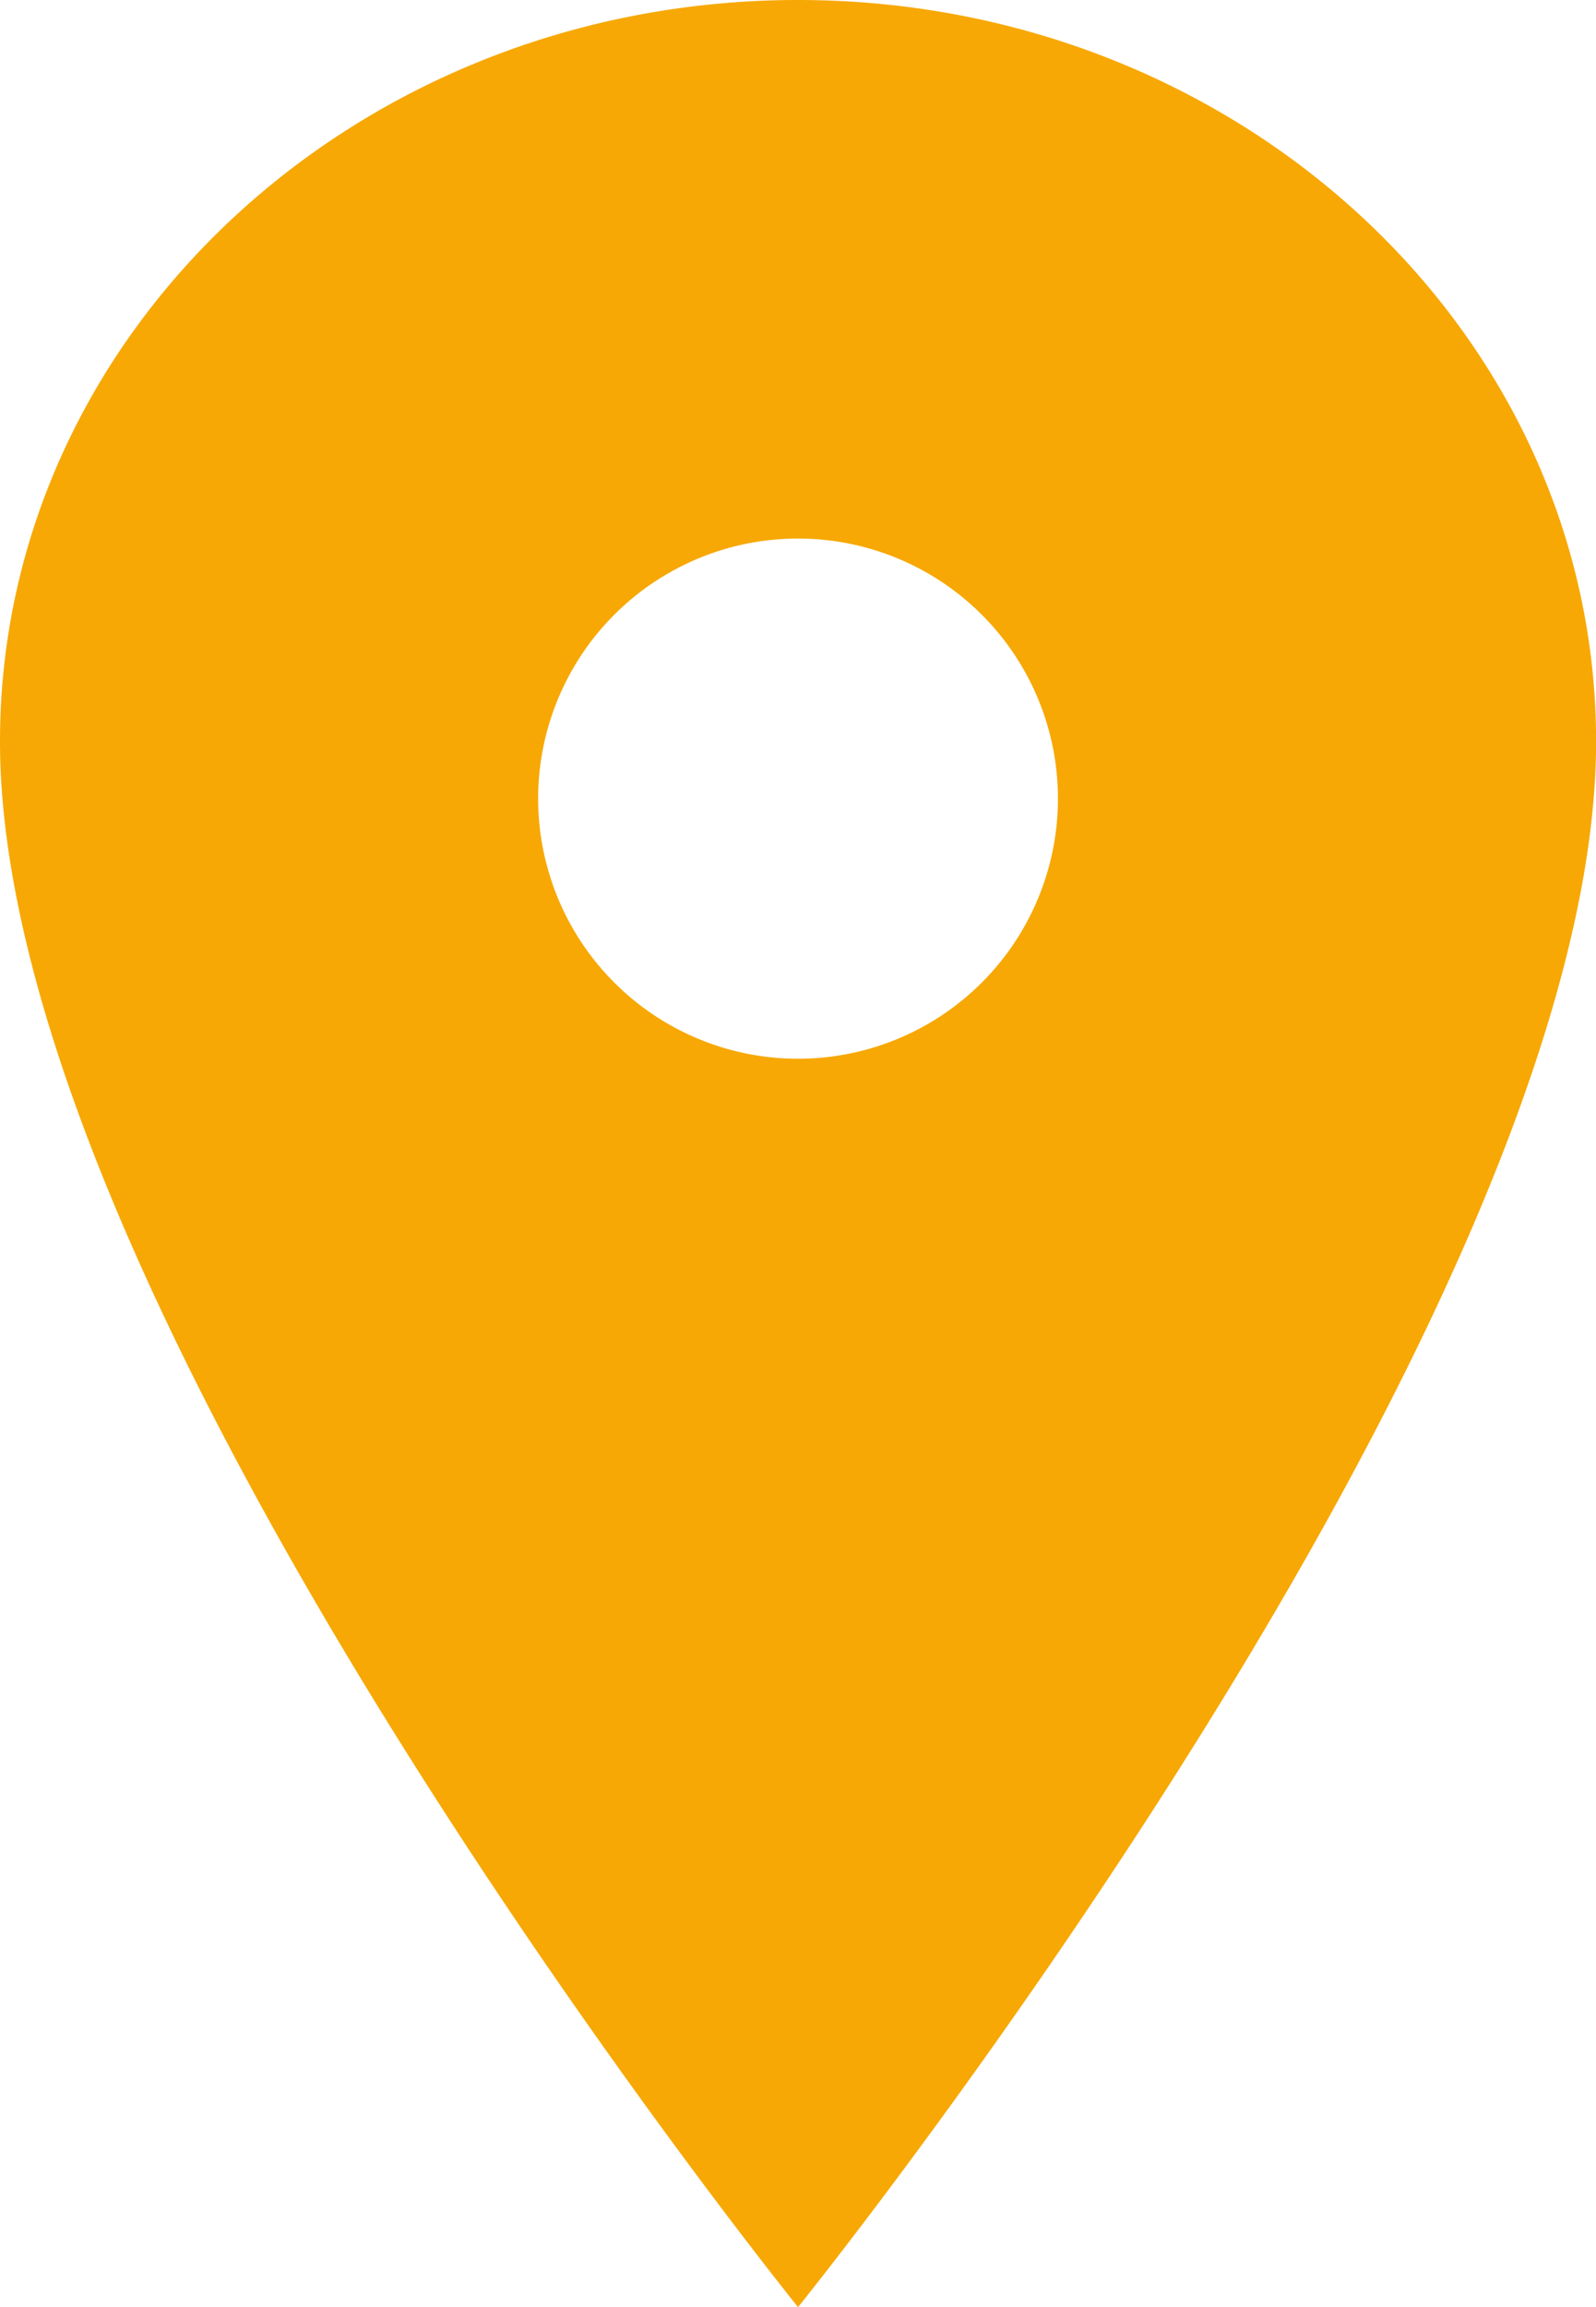 <svg xmlns="http://www.w3.org/2000/svg" width="17.569" height="25.378" viewBox="0 0 17.569 25.378">
  <path id="Icon_ionic-ios-pin" data-name="Icon ionic-ios-pin" d="M16.66,3.375c-4.85,0-8.785,3.654-8.785,8.156,0,6.344,8.785,17.222,8.785,17.222s8.785-10.877,8.785-17.222C25.444,7.029,21.51,3.375,16.66,3.375Zm0,11.646a2.861,2.861,0,1,1,2.861-2.861A2.861,2.861,0,0,1,16.66,15.021Z" transform="translate(-7.875 -3.375)" fill="#f7a804"/>
</svg>
